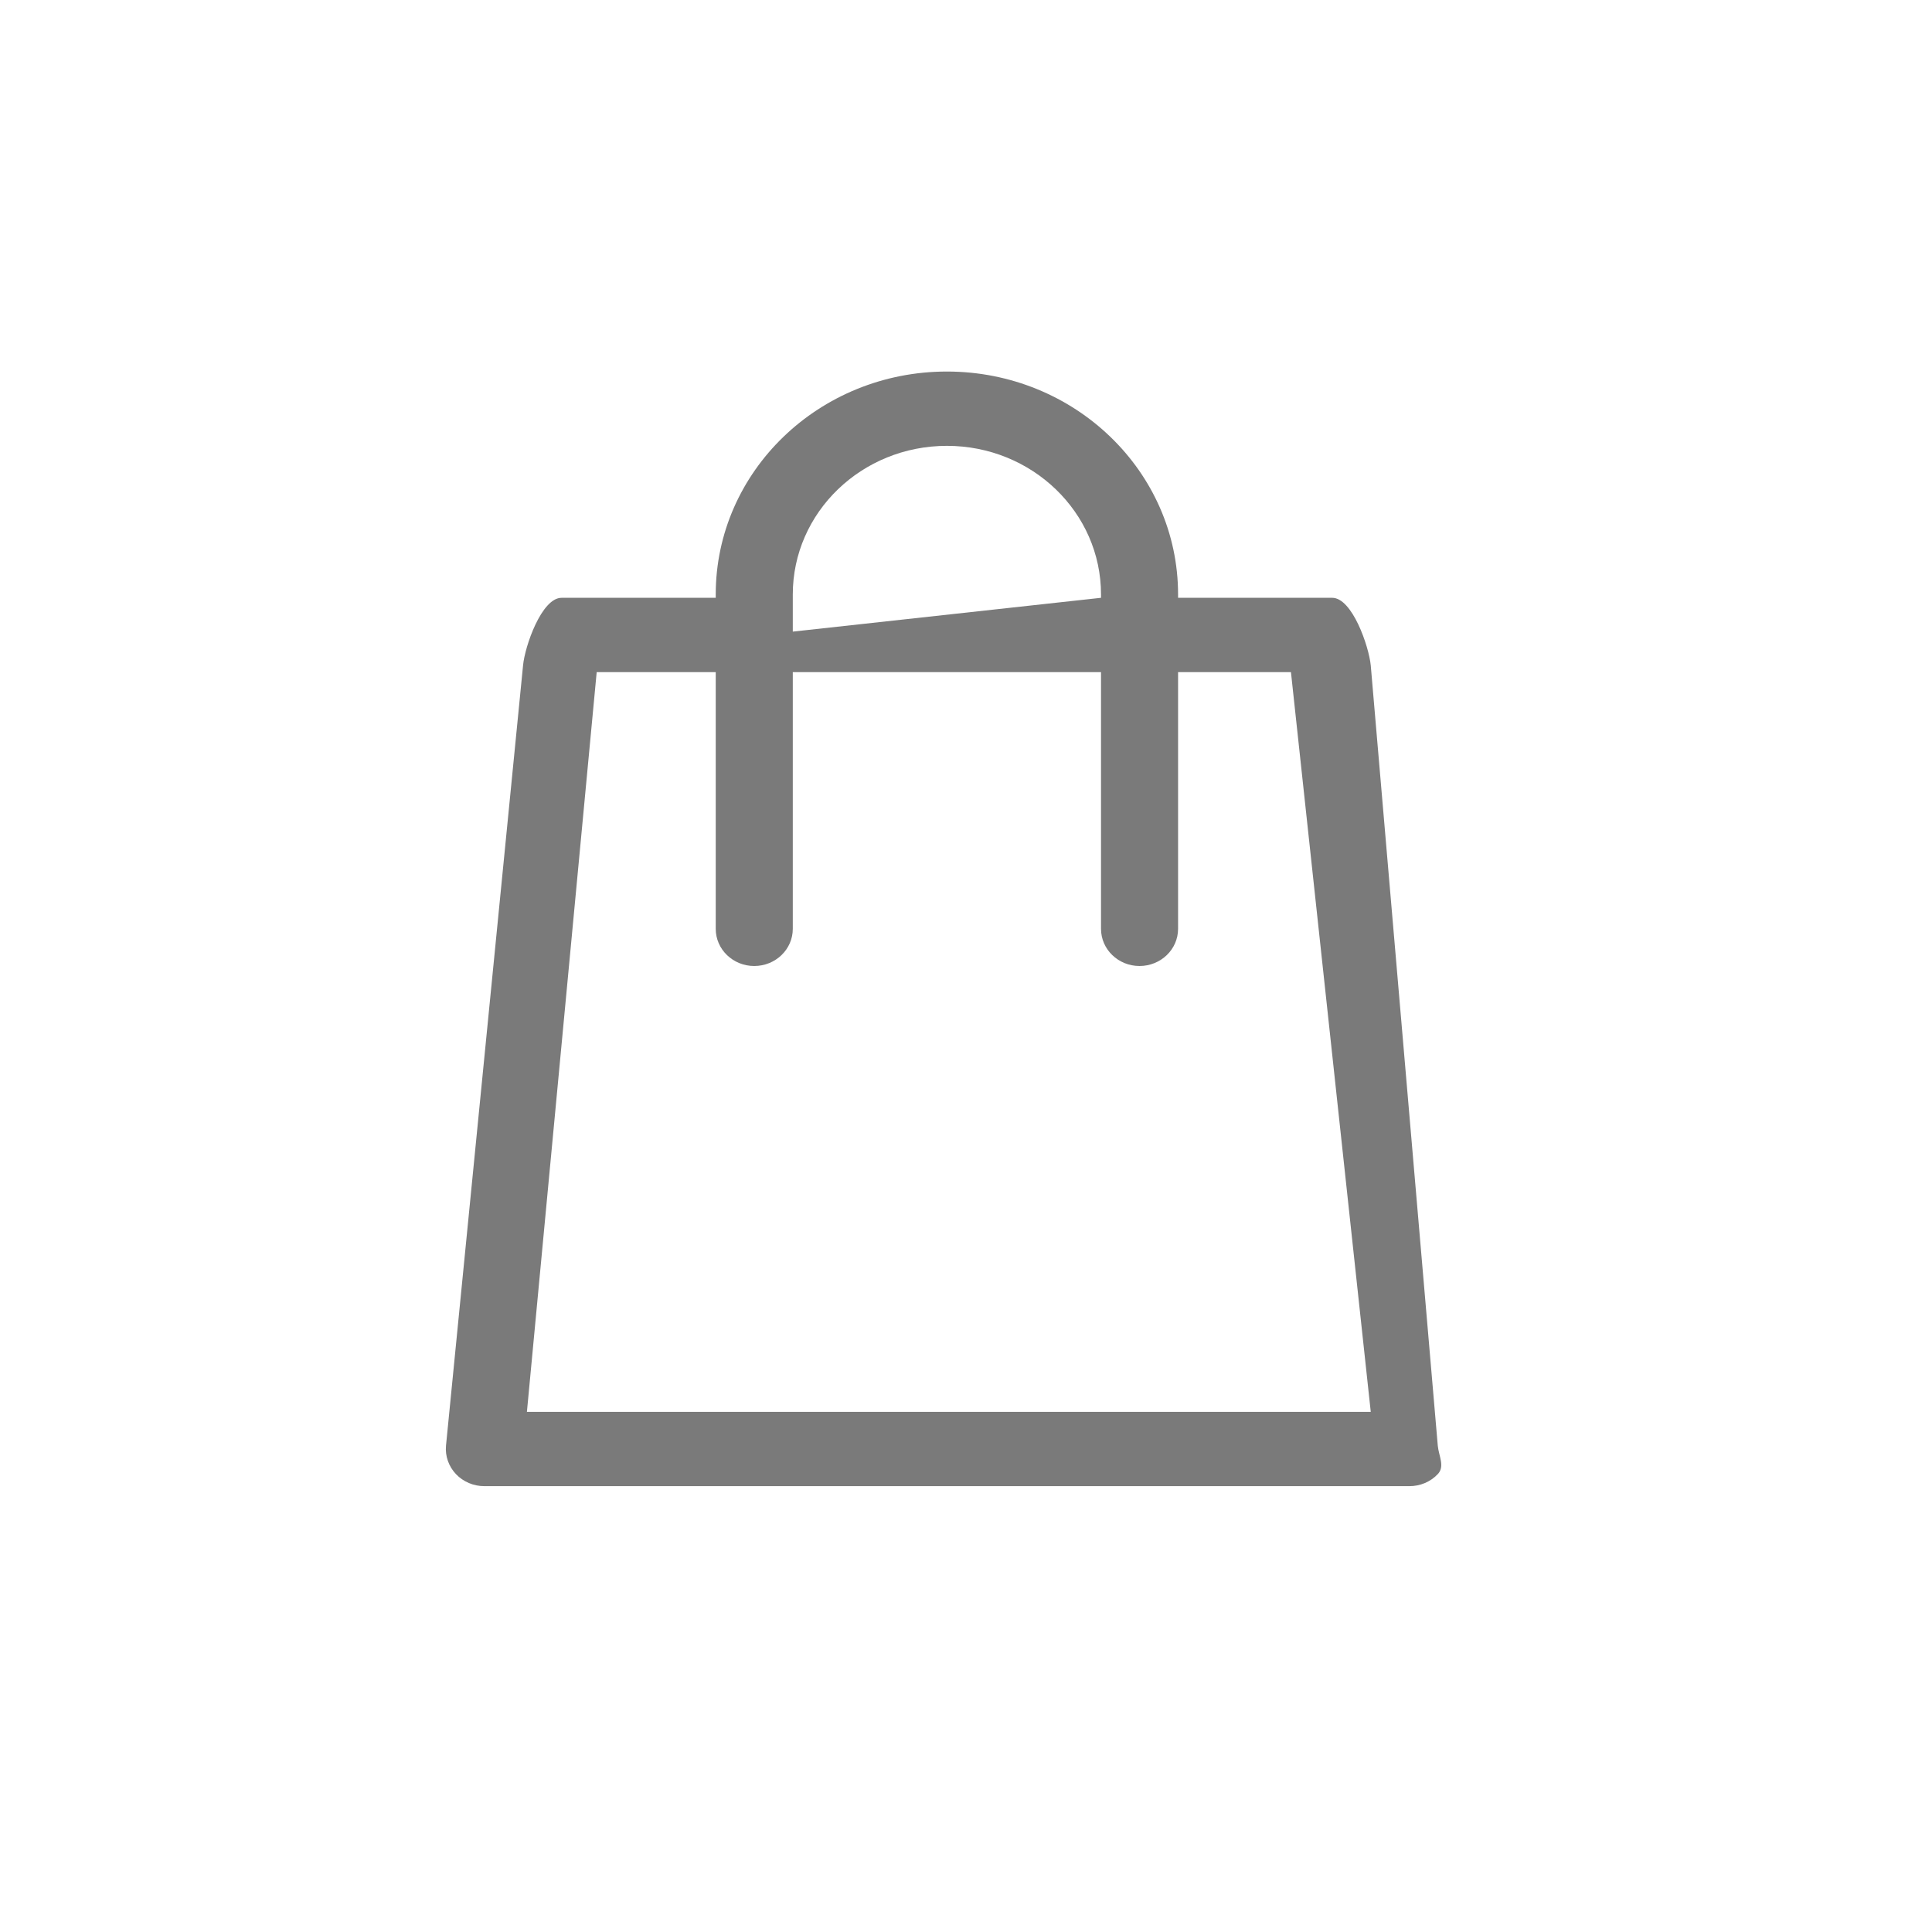 <?xml version="1.0" encoding="UTF-8"?>
<svg width="26px" height="26px" viewBox="0 0 26 26" version="1.1" xmlns="http://www.w3.org/2000/svg" xmlns:xlink="http://www.w3.org/1999/xlink">
    <title>user_menu_shop</title>
    <g id="user_menu_shop" stroke="none" stroke-width="1" fill="none" fill-rule="evenodd" opacity="0.523">
        <path d="M12.743,5 C11.025,5 9.632,6.343 9.632,8 L9.632,8.045 L7.558,8.045 C7.289,8.044 7.063,8.697 7.039,8.955 L6.002,19.455 C5.989,19.595 6.038,19.734 6.136,19.838 C6.235,19.942 6.375,20.001 6.521,20 L18.965,20 C19.111,20.001 19.251,19.942 19.349,19.838 C19.448,19.734 19.362,19.595 19.349,19.455 L18.447,8.955 C18.422,8.697 18.197,8.044 17.928,8.045 L15.854,8.045 L15.854,8 C15.854,6.343 14.461,5 12.743,5 Z M10.669,8 C10.669,6.895 11.597,6 12.743,6 C13.888,6 14.817,6.895 14.817,8 L14.817,8.045 L10.669,8.5 L10.669,8 Z M17.373,9.045 L18.447,19 L7.091,19 L8.03,9.045 L9.632,9.045 L9.632,12.5 C9.632,12.776 9.864,13 10.15,13 C10.437,13 10.669,12.776 10.669,12.5 L10.669,9.045 L14.817,9.045 L14.817,12.5 C14.817,12.776 15.049,13 15.335,13 C15.622,13 15.854,12.776 15.854,12.5 L15.854,9.045 L17.373,9.045 Z" id="Shape" fill="#000000" fill-rule="nonzero"></path>
    </g>
</svg>